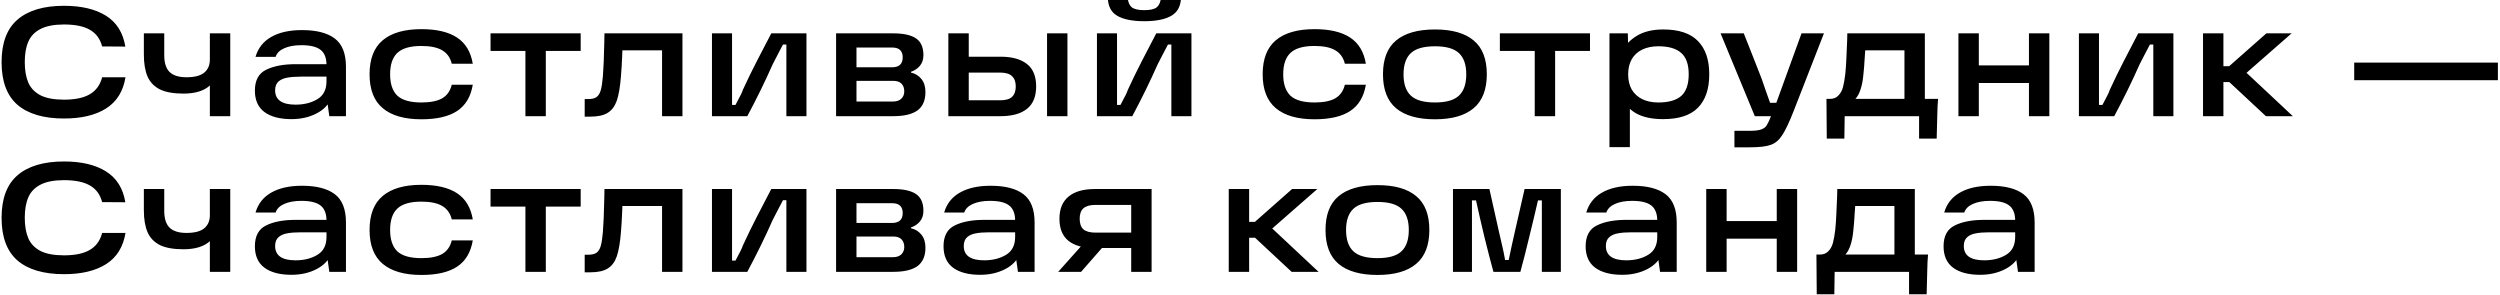 <?xml version="1.0" encoding="UTF-8"?> <svg xmlns="http://www.w3.org/2000/svg" width="1076" height="127" viewBox="0 0 1076 127" fill="none"> <path d="M27.547 51.005C18.792 51.005 12.115 49.04 7.514 45.109C2.958 41.134 0.68 35.014 0.68 26.751C0.68 18.488 2.958 12.391 7.514 8.46C12.115 4.485 18.792 2.497 27.547 2.497C35.051 2.497 41.081 3.926 45.637 6.785C50.193 9.644 52.962 14.066 53.945 20.051L43.962 19.984C43.113 16.723 41.349 14.334 38.669 12.815C36.034 11.296 32.326 10.537 27.547 10.537C23.304 10.537 19.931 11.185 17.43 12.48C14.973 13.731 13.231 15.54 12.204 17.907C11.177 20.23 10.663 23.155 10.663 26.684C10.663 30.257 11.177 33.228 12.204 35.595C13.231 37.918 14.973 39.727 17.43 41.022C19.931 42.273 23.304 42.898 27.547 42.898C32.326 42.898 36.034 42.116 38.669 40.553C41.349 38.99 43.113 36.555 43.962 33.25H54.012C53.029 39.28 50.26 43.747 45.704 46.65C41.148 49.553 35.096 51.005 27.547 51.005ZM61.916 14.356H70.693V23.803C70.693 27.108 71.475 29.52 73.038 31.039C74.602 32.513 77.014 33.25 80.274 33.25C83.714 33.25 86.237 32.602 87.845 31.307C89.498 29.967 90.324 28.069 90.324 25.612V14.356H99.101V50H90.324V36.801C87.778 39.124 83.982 40.285 78.934 40.285C74.691 40.285 71.319 39.682 68.817 38.476C66.361 37.225 64.596 35.394 63.524 32.982C62.452 30.525 61.916 27.332 61.916 23.401V14.356ZM129.939 12.949C136.193 12.949 140.905 14.155 144.076 16.567C147.292 18.979 148.9 23.044 148.9 28.761V50H141.731L140.592 41.826L142.535 42.161C141.463 45.02 139.342 47.253 136.17 48.861C133.044 50.469 129.47 51.273 125.45 51.273C120.492 51.273 116.629 50.268 113.859 48.258C111.09 46.203 109.705 43.121 109.705 39.012C109.705 34.59 111.313 31.597 114.529 30.034C117.745 28.426 122.011 27.622 127.326 27.622H142.2V32.982H129.537C127.081 32.982 125.071 33.138 123.507 33.451C121.989 33.719 120.76 34.277 119.822 35.126C118.884 35.975 118.415 37.225 118.415 38.878C118.415 40.933 119.152 42.474 120.626 43.501C122.1 44.528 124.289 45.042 127.192 45.042C130.855 45.042 133.982 44.26 136.572 42.697C139.208 41.134 140.525 38.565 140.525 34.992V27.957C140.525 24.964 139.677 22.798 137.979 21.458C136.282 20.118 133.535 19.448 129.738 19.448C126.746 19.448 124.267 19.895 122.301 20.788C120.381 21.637 119.152 22.865 118.616 24.473H109.973C111.09 20.676 113.346 17.818 116.74 15.897C120.18 13.932 124.579 12.949 129.939 12.949ZM181.371 51.34C174.09 51.34 168.551 49.754 164.755 46.583C160.958 43.412 159.06 38.543 159.06 31.977C159.06 25.366 160.958 20.475 164.755 17.304C168.551 14.133 174.09 12.547 181.371 12.547C187.937 12.547 193.051 13.753 196.714 16.165C200.376 18.577 202.632 22.329 203.481 27.421H194.436C193.81 24.83 192.448 22.91 190.349 21.659C188.249 20.408 185.257 19.783 181.371 19.783C176.547 19.783 173.085 20.788 170.986 22.798C168.931 24.763 167.904 27.823 167.904 31.977C167.904 36.086 168.931 39.146 170.986 41.156C173.085 43.121 176.547 44.104 181.371 44.104C185.257 44.104 188.249 43.501 190.349 42.295C192.448 41.044 193.81 39.101 194.436 36.466H203.481C202.632 41.603 200.376 45.377 196.714 47.789C193.096 50.156 187.981 51.34 181.371 51.34ZM211.132 14.356H249.925V21.927H234.917V50H226.14V21.927H211.132V14.356ZM251.652 42.63H253.193C254.712 42.63 255.873 42.362 256.677 41.826C257.526 41.245 258.151 40.263 258.553 38.878C258.955 37.493 259.268 35.461 259.491 32.781C259.759 29.476 259.96 24.54 260.094 17.974L260.161 14.356H293.728V50H284.951V18.041L289.105 21.659H264.248L268 18.041C267.955 19.113 267.888 21.011 267.799 23.736C267.665 27.175 267.486 30.19 267.263 32.781C266.906 37.382 266.303 40.91 265.454 43.367C264.605 45.779 263.288 47.521 261.501 48.593C259.759 49.665 257.28 50.201 254.064 50.201H251.652V42.63ZM306.43 14.356H315.073V45.176H316.547C318.602 41.379 319.629 39.28 319.629 38.878C321.729 34.322 323.761 30.146 325.726 26.349C327.692 22.508 329.769 18.51 331.957 14.356H347.099V50H338.456V19.18H336.982C336.268 20.565 335.531 21.972 334.771 23.401C334.057 24.83 333.32 26.26 332.56 27.689C329.3 35.059 325.659 42.496 321.639 50H306.43V14.356ZM392.079 31.24C393.911 31.642 395.407 32.558 396.568 33.987C397.73 35.416 398.31 37.292 398.31 39.615C398.31 43.188 397.171 45.824 394.893 47.521C392.615 49.174 389.131 50 384.441 50H359.852V14.356H384.508C388.841 14.356 392.079 15.071 394.223 16.5C396.367 17.929 397.439 20.341 397.439 23.736C397.439 25.612 396.926 27.153 395.898 28.359C394.916 29.52 393.643 30.369 392.079 30.905V31.24ZM384.24 43.702C385.848 43.702 387.077 43.3 387.925 42.496C388.774 41.647 389.198 40.598 389.198 39.347C389.198 37.918 388.796 36.801 387.992 35.997C387.233 35.193 386.005 34.791 384.307 34.791H366.083V28.962H383.905C386.987 28.962 388.528 27.533 388.528 24.674C388.528 23.334 388.171 22.307 387.456 21.592C386.742 20.833 385.558 20.453 383.905 20.453H364.877L368.629 17.371V46.784L364.877 43.702H384.24ZM450.649 14.356H459.426V50H450.649V14.356ZM413.531 43.166H430.415C432.827 43.166 434.547 42.675 435.574 41.692C436.646 40.665 437.182 39.168 437.182 37.203C437.182 35.238 436.646 33.764 435.574 32.781C434.547 31.754 432.827 31.24 430.415 31.24H414.536V24.406H430.683C435.596 24.406 439.371 25.456 442.006 27.555C444.641 29.61 445.959 32.826 445.959 37.203C445.959 41.536 444.641 44.752 442.006 46.851C439.371 48.95 435.596 50 430.683 50H408.171V14.356H416.948V46.65L413.531 43.166ZM472.127 14.356H480.77V45.176H482.244C484.299 41.379 485.326 39.28 485.326 38.878C487.425 34.322 489.458 30.146 491.423 26.349C493.388 22.508 495.465 18.51 497.654 14.356H512.796V50H504.153V19.18H502.679C501.964 20.565 501.227 21.972 500.468 23.401C499.753 24.83 499.016 26.26 498.257 27.689C494.996 35.059 491.356 42.496 487.336 50H472.127V14.356ZM492.495 9.13C487.403 9.13 483.517 8.348 480.837 6.785C478.202 5.222 476.862 2.609 476.817 -1.054H485.393C485.482 0.822 486.041 2.207 487.068 3.1C488.14 3.949 489.949 4.373 492.495 4.373C495.086 4.373 496.895 3.949 497.922 3.1C498.949 2.207 499.53 0.822 499.664 -1.054H508.307C508.218 2.609 506.833 5.222 504.153 6.785C501.473 8.348 497.587 9.13 492.495 9.13ZM565.76 51.34C558.479 51.34 552.94 49.754 549.144 46.583C545.347 43.412 543.449 38.543 543.449 31.977C543.449 25.366 545.347 20.475 549.144 17.304C552.94 14.133 558.479 12.547 565.76 12.547C572.326 12.547 577.44 13.753 581.103 16.165C584.765 18.577 587.021 22.329 587.87 27.421H578.825C578.199 24.83 576.837 22.91 574.738 21.659C572.638 20.408 569.646 19.783 565.76 19.783C560.936 19.783 557.474 20.788 555.375 22.798C553.32 24.763 552.293 27.823 552.293 31.977C552.293 36.086 553.32 39.146 555.375 41.156C557.474 43.121 560.936 44.104 565.76 44.104C569.646 44.104 572.638 43.501 574.738 42.295C576.837 41.044 578.199 39.101 578.825 36.466H587.87C587.021 41.603 584.765 45.377 581.103 47.789C577.485 50.156 572.37 51.34 565.76 51.34ZM617.613 51.34C610.243 51.34 604.66 49.754 600.863 46.583C597.111 43.412 595.235 38.543 595.235 31.977C595.235 25.411 597.111 20.565 600.863 17.438C604.66 14.267 610.243 12.681 617.613 12.681C624.983 12.681 630.544 14.267 634.296 17.438C638.048 20.565 639.924 25.411 639.924 31.977C639.924 38.543 638.026 43.412 634.229 46.583C630.477 49.754 624.938 51.34 617.613 51.34ZM617.613 44.104C622.437 44.104 625.876 43.121 627.931 41.156C630.03 39.191 631.08 36.131 631.08 31.977C631.08 27.868 630.03 24.83 627.931 22.865C625.876 20.9 622.437 19.917 617.613 19.917C612.789 19.917 609.327 20.9 607.228 22.865C605.129 24.83 604.079 27.868 604.079 31.977C604.079 36.131 605.129 39.191 607.228 41.156C609.327 43.121 612.789 44.104 617.613 44.104ZM645.541 14.356H684.334V21.927H669.326V50H660.549V21.927H645.541V14.356ZM715.832 51.273C711.097 51.273 707.256 50.469 704.308 48.861C701.404 47.208 699.283 44.953 697.943 42.094C696.603 39.235 695.933 35.841 695.933 31.91C695.933 28.471 696.625 25.299 698.01 22.396C699.394 19.493 701.583 17.148 704.576 15.361C707.568 13.574 711.32 12.681 715.832 12.681C722.576 12.681 727.557 14.334 730.773 17.639C734.033 20.944 735.664 25.724 735.664 31.977C735.664 38.275 734.033 43.077 730.773 46.382C727.557 49.643 722.576 51.273 715.832 51.273ZM692.717 14.356H700.623L700.824 24.54L700.02 31.91L701.494 40.151V63.333H692.717V14.356ZM713.755 44.104C718.177 44.104 721.46 43.166 723.604 41.29C725.748 39.369 726.82 36.265 726.82 31.977C726.82 27.734 725.748 24.674 723.604 22.798C721.46 20.877 718.177 19.917 713.755 19.917C711.119 19.917 708.819 20.386 706.854 21.324C704.888 22.262 703.37 23.647 702.298 25.478C701.27 27.309 700.757 29.476 700.757 31.977C700.757 34.523 701.27 36.712 702.298 38.543C703.37 40.33 704.888 41.714 706.854 42.697C708.819 43.635 711.119 44.104 713.755 44.104ZM746.496 56.298H753.196C755.384 56.298 757.015 56.097 758.087 55.695C759.203 55.293 760.007 54.645 760.499 53.752C761.035 52.903 761.682 51.474 762.442 49.464L763.246 47.789L775.373 14.356H785.021L772.09 47.521C770.124 52.568 768.449 56.119 767.065 58.174C765.725 60.273 764.094 61.658 762.174 62.328C760.253 63.043 757.26 63.4 753.196 63.4H746.496V56.298ZM740.533 14.356H750.516C751.722 17.349 752.995 20.565 754.335 24.004C755.675 27.399 756.97 30.704 758.221 33.92C758.846 35.662 759.449 37.404 760.03 39.146C760.655 40.843 761.258 42.541 761.839 44.238H766.864V50H755.273L740.533 14.356ZM786.109 42.563H787.583C789.102 42.563 790.308 42.094 791.201 41.156C792.139 40.218 792.809 39.012 793.211 37.538C793.613 36.019 793.948 34.121 794.216 31.843C794.44 29.61 794.596 27.354 794.685 25.076C794.819 22.753 794.931 20.14 795.02 17.237L795.087 14.356H828.453V42.563H834.148C833.97 44.439 833.858 46.695 833.813 49.33L833.545 59.648H825.974V50H793.948L793.814 59.648H786.243L786.109 42.563ZM819.676 42.563V21.659H802.792L802.591 24.607C802.413 27.734 802.212 30.28 801.988 32.245C801.765 34.657 801.363 36.734 800.782 38.476C800.246 40.173 799.509 41.536 798.571 42.563H819.676ZM873.258 14.356H882.035V50H873.258V14.356ZM842.907 14.356H851.684V50H842.907V14.356ZM850.344 28.158H875.067V35.729H850.344V28.158ZM894.758 14.356H903.401V45.176H904.875C906.93 41.379 907.957 39.28 907.957 38.878C910.057 34.322 912.089 30.146 914.054 26.349C916.02 22.508 918.097 18.51 920.285 14.356H935.427V50H926.784V19.18H925.31C924.596 20.565 923.859 21.972 923.099 23.401C922.385 24.83 921.648 26.26 920.888 27.689C917.628 35.059 913.987 42.496 909.967 50H894.758V14.356ZM953.473 28.493H959.436L975.449 14.356H986.303L963.657 34.188V28.292L986.839 50H975.248L959.503 35.327H953.473V28.493ZM948.18 14.356H956.957V50H948.18V14.356ZM1075.09 26.952V34.523H1013.25V26.952H1075.09ZM27.547 118.005C18.792 118.005 12.115 116.04 7.514 112.109C2.958 108.134 0.68 102.014 0.68 93.751C0.68 85.488 2.958 79.391 7.514 75.46C12.115 71.485 18.792 69.497 27.547 69.497C35.051 69.497 41.081 70.926 45.637 73.785C50.193 76.644 52.962 81.066 53.945 87.051L43.962 86.984C43.113 83.723 41.349 81.334 38.669 79.815C36.034 78.296 32.326 77.537 27.547 77.537C23.304 77.537 19.931 78.185 17.43 79.48C14.973 80.731 13.231 82.54 12.204 84.907C11.177 87.23 10.663 90.155 10.663 93.684C10.663 97.257 11.177 100.228 12.204 102.595C13.231 104.918 14.973 106.727 17.43 108.022C19.931 109.273 23.304 109.898 27.547 109.898C32.326 109.898 36.034 109.116 38.669 107.553C41.349 105.99 43.113 103.555 43.962 100.25H54.012C53.029 106.28 50.26 110.747 45.704 113.65C41.148 116.553 35.096 118.005 27.547 118.005ZM61.916 81.356H70.693V90.803C70.693 94.108 71.475 96.52 73.038 98.039C74.602 99.513 77.014 100.25 80.274 100.25C83.714 100.25 86.237 99.602 87.845 98.307C89.498 96.967 90.324 95.069 90.324 92.612V81.356H99.101V117H90.324V103.801C87.778 106.124 83.982 107.285 78.934 107.285C74.691 107.285 71.319 106.682 68.817 105.476C66.361 104.225 64.596 102.394 63.524 99.982C62.452 97.525 61.916 94.332 61.916 90.401V81.356ZM129.939 79.949C136.193 79.949 140.905 81.155 144.076 83.567C147.292 85.979 148.9 90.044 148.9 95.761V117H141.731L140.592 108.826L142.535 109.161C141.463 112.02 139.342 114.253 136.17 115.861C133.044 117.469 129.47 118.273 125.45 118.273C120.492 118.273 116.629 117.268 113.859 115.258C111.09 113.203 109.705 110.121 109.705 106.012C109.705 101.59 111.313 98.597 114.529 97.034C117.745 95.426 122.011 94.622 127.326 94.622H142.2V99.982H129.537C127.081 99.982 125.071 100.138 123.507 100.451C121.989 100.719 120.76 101.277 119.822 102.126C118.884 102.975 118.415 104.225 118.415 105.878C118.415 107.933 119.152 109.474 120.626 110.501C122.1 111.528 124.289 112.042 127.192 112.042C130.855 112.042 133.982 111.26 136.572 109.697C139.208 108.134 140.525 105.565 140.525 101.992V94.957C140.525 91.964 139.677 89.798 137.979 88.458C136.282 87.118 133.535 86.448 129.738 86.448C126.746 86.448 124.267 86.895 122.301 87.788C120.381 88.637 119.152 89.865 118.616 91.473H109.973C111.09 87.676 113.346 84.818 116.74 82.897C120.18 80.932 124.579 79.949 129.939 79.949ZM181.371 118.34C174.09 118.34 168.551 116.754 164.755 113.583C160.958 110.412 159.06 105.543 159.06 98.977C159.06 92.366 160.958 87.475 164.755 84.304C168.551 81.133 174.09 79.547 181.371 79.547C187.937 79.547 193.051 80.753 196.714 83.165C200.376 85.577 202.632 89.329 203.481 94.421H194.436C193.81 91.83 192.448 89.91 190.349 88.659C188.249 87.408 185.257 86.783 181.371 86.783C176.547 86.783 173.085 87.788 170.986 89.798C168.931 91.763 167.904 94.823 167.904 98.977C167.904 103.086 168.931 106.146 170.986 108.156C173.085 110.121 176.547 111.104 181.371 111.104C185.257 111.104 188.249 110.501 190.349 109.295C192.448 108.044 193.81 106.101 194.436 103.466H203.481C202.632 108.603 200.376 112.377 196.714 114.789C193.096 117.156 187.981 118.34 181.371 118.34ZM211.132 81.356H249.925V88.927H234.917V117H226.14V88.927H211.132V81.356ZM251.652 109.63H253.193C254.712 109.63 255.873 109.362 256.677 108.826C257.526 108.245 258.151 107.263 258.553 105.878C258.955 104.493 259.268 102.461 259.491 99.781C259.759 96.476 259.96 91.54 260.094 84.974L260.161 81.356H293.728V117H284.951V85.041L289.105 88.659H264.248L268 85.041C267.955 86.113 267.888 88.011 267.799 90.736C267.665 94.175 267.486 97.19 267.263 99.781C266.906 104.382 266.303 107.91 265.454 110.367C264.605 112.779 263.288 114.521 261.501 115.593C259.759 116.665 257.28 117.201 254.064 117.201H251.652V109.63ZM306.43 81.356H315.073V112.176H316.547C318.602 108.379 319.629 106.28 319.629 105.878C321.729 101.322 323.761 97.146 325.726 93.349C327.692 89.508 329.769 85.51 331.957 81.356H347.099V117H338.456V86.18H336.982C336.268 87.565 335.531 88.972 334.771 90.401C334.057 91.83 333.32 93.26 332.56 94.689C329.3 102.059 325.659 109.496 321.639 117H306.43V81.356ZM392.079 98.24C393.911 98.642 395.407 99.558 396.568 100.987C397.73 102.416 398.31 104.292 398.31 106.615C398.31 110.188 397.171 112.824 394.893 114.521C392.615 116.174 389.131 117 384.441 117H359.852V81.356H384.508C388.841 81.356 392.079 82.071 394.223 83.5C396.367 84.929 397.439 87.341 397.439 90.736C397.439 92.612 396.926 94.153 395.898 95.359C394.916 96.52 393.643 97.369 392.079 97.905V98.24ZM384.24 110.702C385.848 110.702 387.077 110.3 387.925 109.496C388.774 108.647 389.198 107.598 389.198 106.347C389.198 104.918 388.796 103.801 387.992 102.997C387.233 102.193 386.005 101.791 384.307 101.791H366.083V95.962H383.905C386.987 95.962 388.528 94.533 388.528 91.674C388.528 90.334 388.171 89.307 387.456 88.592C386.742 87.833 385.558 87.453 383.905 87.453H364.877L368.629 84.371V113.784L364.877 110.702H384.24ZM426.328 79.949C432.581 79.949 437.294 81.155 440.465 83.567C443.681 85.979 445.289 90.044 445.289 95.761V117H438.12L436.981 108.826L438.924 109.161C437.852 112.02 435.73 114.253 432.559 115.861C429.432 117.469 425.859 118.273 421.839 118.273C416.881 118.273 413.017 117.268 410.248 115.258C407.479 113.203 406.094 110.121 406.094 106.012C406.094 101.59 407.702 98.597 410.918 97.034C414.134 95.426 418.4 94.622 423.715 94.622H438.589V99.982H425.926C423.469 99.982 421.459 100.138 419.896 100.451C418.377 100.719 417.149 101.277 416.211 102.126C415.273 102.975 414.804 104.225 414.804 105.878C414.804 107.933 415.541 109.474 417.015 110.501C418.489 111.528 420.678 112.042 423.581 112.042C427.244 112.042 430.37 111.26 432.961 109.697C435.596 108.134 436.914 105.565 436.914 101.992V94.957C436.914 91.964 436.065 89.798 434.368 88.458C432.671 87.118 429.924 86.448 426.127 86.448C423.134 86.448 420.655 86.895 418.69 87.788C416.769 88.637 415.541 89.865 415.005 91.473H406.362C407.479 87.676 409.734 84.818 413.129 82.897C416.568 80.932 420.968 79.949 426.328 79.949ZM467.709 103.265L475.682 105.141L465.297 117H455.448L467.709 103.265ZM490.69 88.19H471.461C469.139 88.19 467.419 88.681 466.302 89.664C465.23 90.602 464.694 92.098 464.694 94.153C464.694 96.208 465.23 97.726 466.302 98.709C467.419 99.647 469.139 100.116 471.461 100.116H488.613V106.749H471.26C466.168 106.749 462.349 105.699 459.803 103.6C457.257 101.501 455.984 98.352 455.984 94.153C455.984 89.954 457.28 86.783 459.87 84.639C462.461 82.45 466.258 81.356 471.26 81.356H495.648V117H486.871V84.371L490.69 88.19ZM534.145 95.493H540.108L556.121 81.356H566.975L544.329 101.188V95.292L567.511 117H555.92L540.175 102.327H534.145V95.493ZM528.852 81.356H537.629V117H528.852V81.356ZM592.88 118.34C585.51 118.34 579.927 116.754 576.13 113.583C572.378 110.412 570.502 105.543 570.502 98.977C570.502 92.411 572.378 87.565 576.13 84.438C579.927 81.267 585.51 79.681 592.88 79.681C600.25 79.681 605.811 81.267 609.563 84.438C613.315 87.565 615.191 92.411 615.191 98.977C615.191 105.543 613.293 110.412 609.496 113.583C605.744 116.754 600.206 118.34 592.88 118.34ZM592.88 111.104C597.704 111.104 601.144 110.121 603.198 108.156C605.298 106.191 606.347 103.131 606.347 98.977C606.347 94.868 605.298 91.83 603.198 89.865C601.144 87.9 597.704 86.917 592.88 86.917C588.056 86.917 584.595 87.9 582.495 89.865C580.396 91.83 579.346 94.868 579.346 98.977C579.346 103.131 580.396 106.191 582.495 108.156C584.595 110.121 588.056 111.104 592.88 111.104ZM625.358 81.356H641.036L645.056 99.312L646.597 106.012C646.954 107.486 647.356 109.451 647.803 111.908H649.344C649.746 109.943 650.17 107.933 650.617 105.878C651.064 103.823 651.555 101.635 652.091 99.312L656.178 81.356H671.789V117H663.615V86.247H661.94C660.913 90.758 659.684 95.917 658.255 101.724C656.87 107.531 655.575 112.623 654.369 117H642.778C641.661 112.98 640.344 107.888 638.825 101.724C637.351 95.515 636.167 90.356 635.274 86.247H633.532V117H625.358V81.356ZM702.695 79.949C708.948 79.949 713.661 81.155 716.832 83.567C720.048 85.979 721.656 90.044 721.656 95.761V117H714.487L713.348 108.826L715.291 109.161C714.219 112.02 712.097 114.253 708.926 115.861C705.799 117.469 702.226 118.273 698.206 118.273C693.248 118.273 689.384 117.268 686.615 115.258C683.846 113.203 682.461 110.121 682.461 106.012C682.461 101.59 684.069 98.597 687.285 97.034C690.501 95.426 694.767 94.622 700.082 94.622H714.956V99.982H702.293C699.836 99.982 697.826 100.138 696.263 100.451C694.744 100.719 693.516 101.277 692.578 102.126C691.64 102.975 691.171 104.225 691.171 105.878C691.171 107.933 691.908 109.474 693.382 110.501C694.856 111.528 697.045 112.042 699.948 112.042C703.611 112.042 706.737 111.26 709.328 109.697C711.963 108.134 713.281 105.565 713.281 101.992V94.957C713.281 91.964 712.432 89.798 710.735 88.458C709.038 87.118 706.291 86.448 702.494 86.448C699.501 86.448 697.022 86.895 695.057 87.788C693.136 88.637 691.908 89.865 691.372 91.473H682.729C683.846 87.676 686.101 84.818 689.496 82.897C692.935 80.932 697.335 79.949 702.695 79.949ZM764.712 81.356H773.489V117H764.712V81.356ZM734.361 81.356H743.138V117H734.361V81.356ZM741.798 95.158H766.521V102.729H741.798V95.158ZM781.791 109.563H783.265C784.784 109.563 785.99 109.094 786.883 108.156C787.821 107.218 788.491 106.012 788.893 104.538C789.295 103.019 789.63 101.121 789.898 98.843C790.121 96.61 790.278 94.354 790.367 92.076C790.501 89.753 790.613 87.14 790.702 84.237L790.769 81.356H824.135V109.563H829.83C829.651 111.439 829.54 113.695 829.495 116.33L829.227 126.648H821.656V117H789.63L789.496 126.648H781.925L781.791 109.563ZM815.358 109.563V88.659H798.474L798.273 91.607C798.094 94.734 797.893 97.28 797.67 99.245C797.447 101.657 797.045 103.734 796.464 105.476C795.928 107.173 795.191 108.536 794.253 109.563H815.358ZM856.745 79.949C862.999 79.949 867.711 81.155 870.882 83.567C874.098 85.979 875.706 90.044 875.706 95.761V117H868.537L867.398 108.826L869.341 109.161C868.269 112.02 866.148 114.253 862.976 115.861C859.85 117.469 856.276 118.273 852.256 118.273C847.298 118.273 843.435 117.268 840.665 115.258C837.896 113.203 836.511 110.121 836.511 106.012C836.511 101.59 838.119 98.597 841.335 97.034C844.551 95.426 848.817 94.622 854.132 94.622H869.006V99.982H856.343C853.887 99.982 851.877 100.138 850.313 100.451C848.795 100.719 847.566 101.277 846.628 102.126C845.69 102.975 845.221 104.225 845.221 105.878C845.221 107.933 845.958 109.474 847.432 110.501C848.906 111.528 851.095 112.042 853.998 112.042C857.661 112.042 860.788 111.26 863.378 109.697C866.014 108.134 867.331 105.565 867.331 101.992V94.957C867.331 91.964 866.483 89.798 864.785 88.458C863.088 87.118 860.341 86.448 856.544 86.448C853.552 86.448 851.073 86.895 849.107 87.788C847.187 88.637 845.958 89.865 845.422 91.473H836.779C837.896 87.676 840.152 84.818 843.546 82.897C846.986 80.932 851.385 79.949 856.745 79.949Z" fill="black"></path> </svg> 